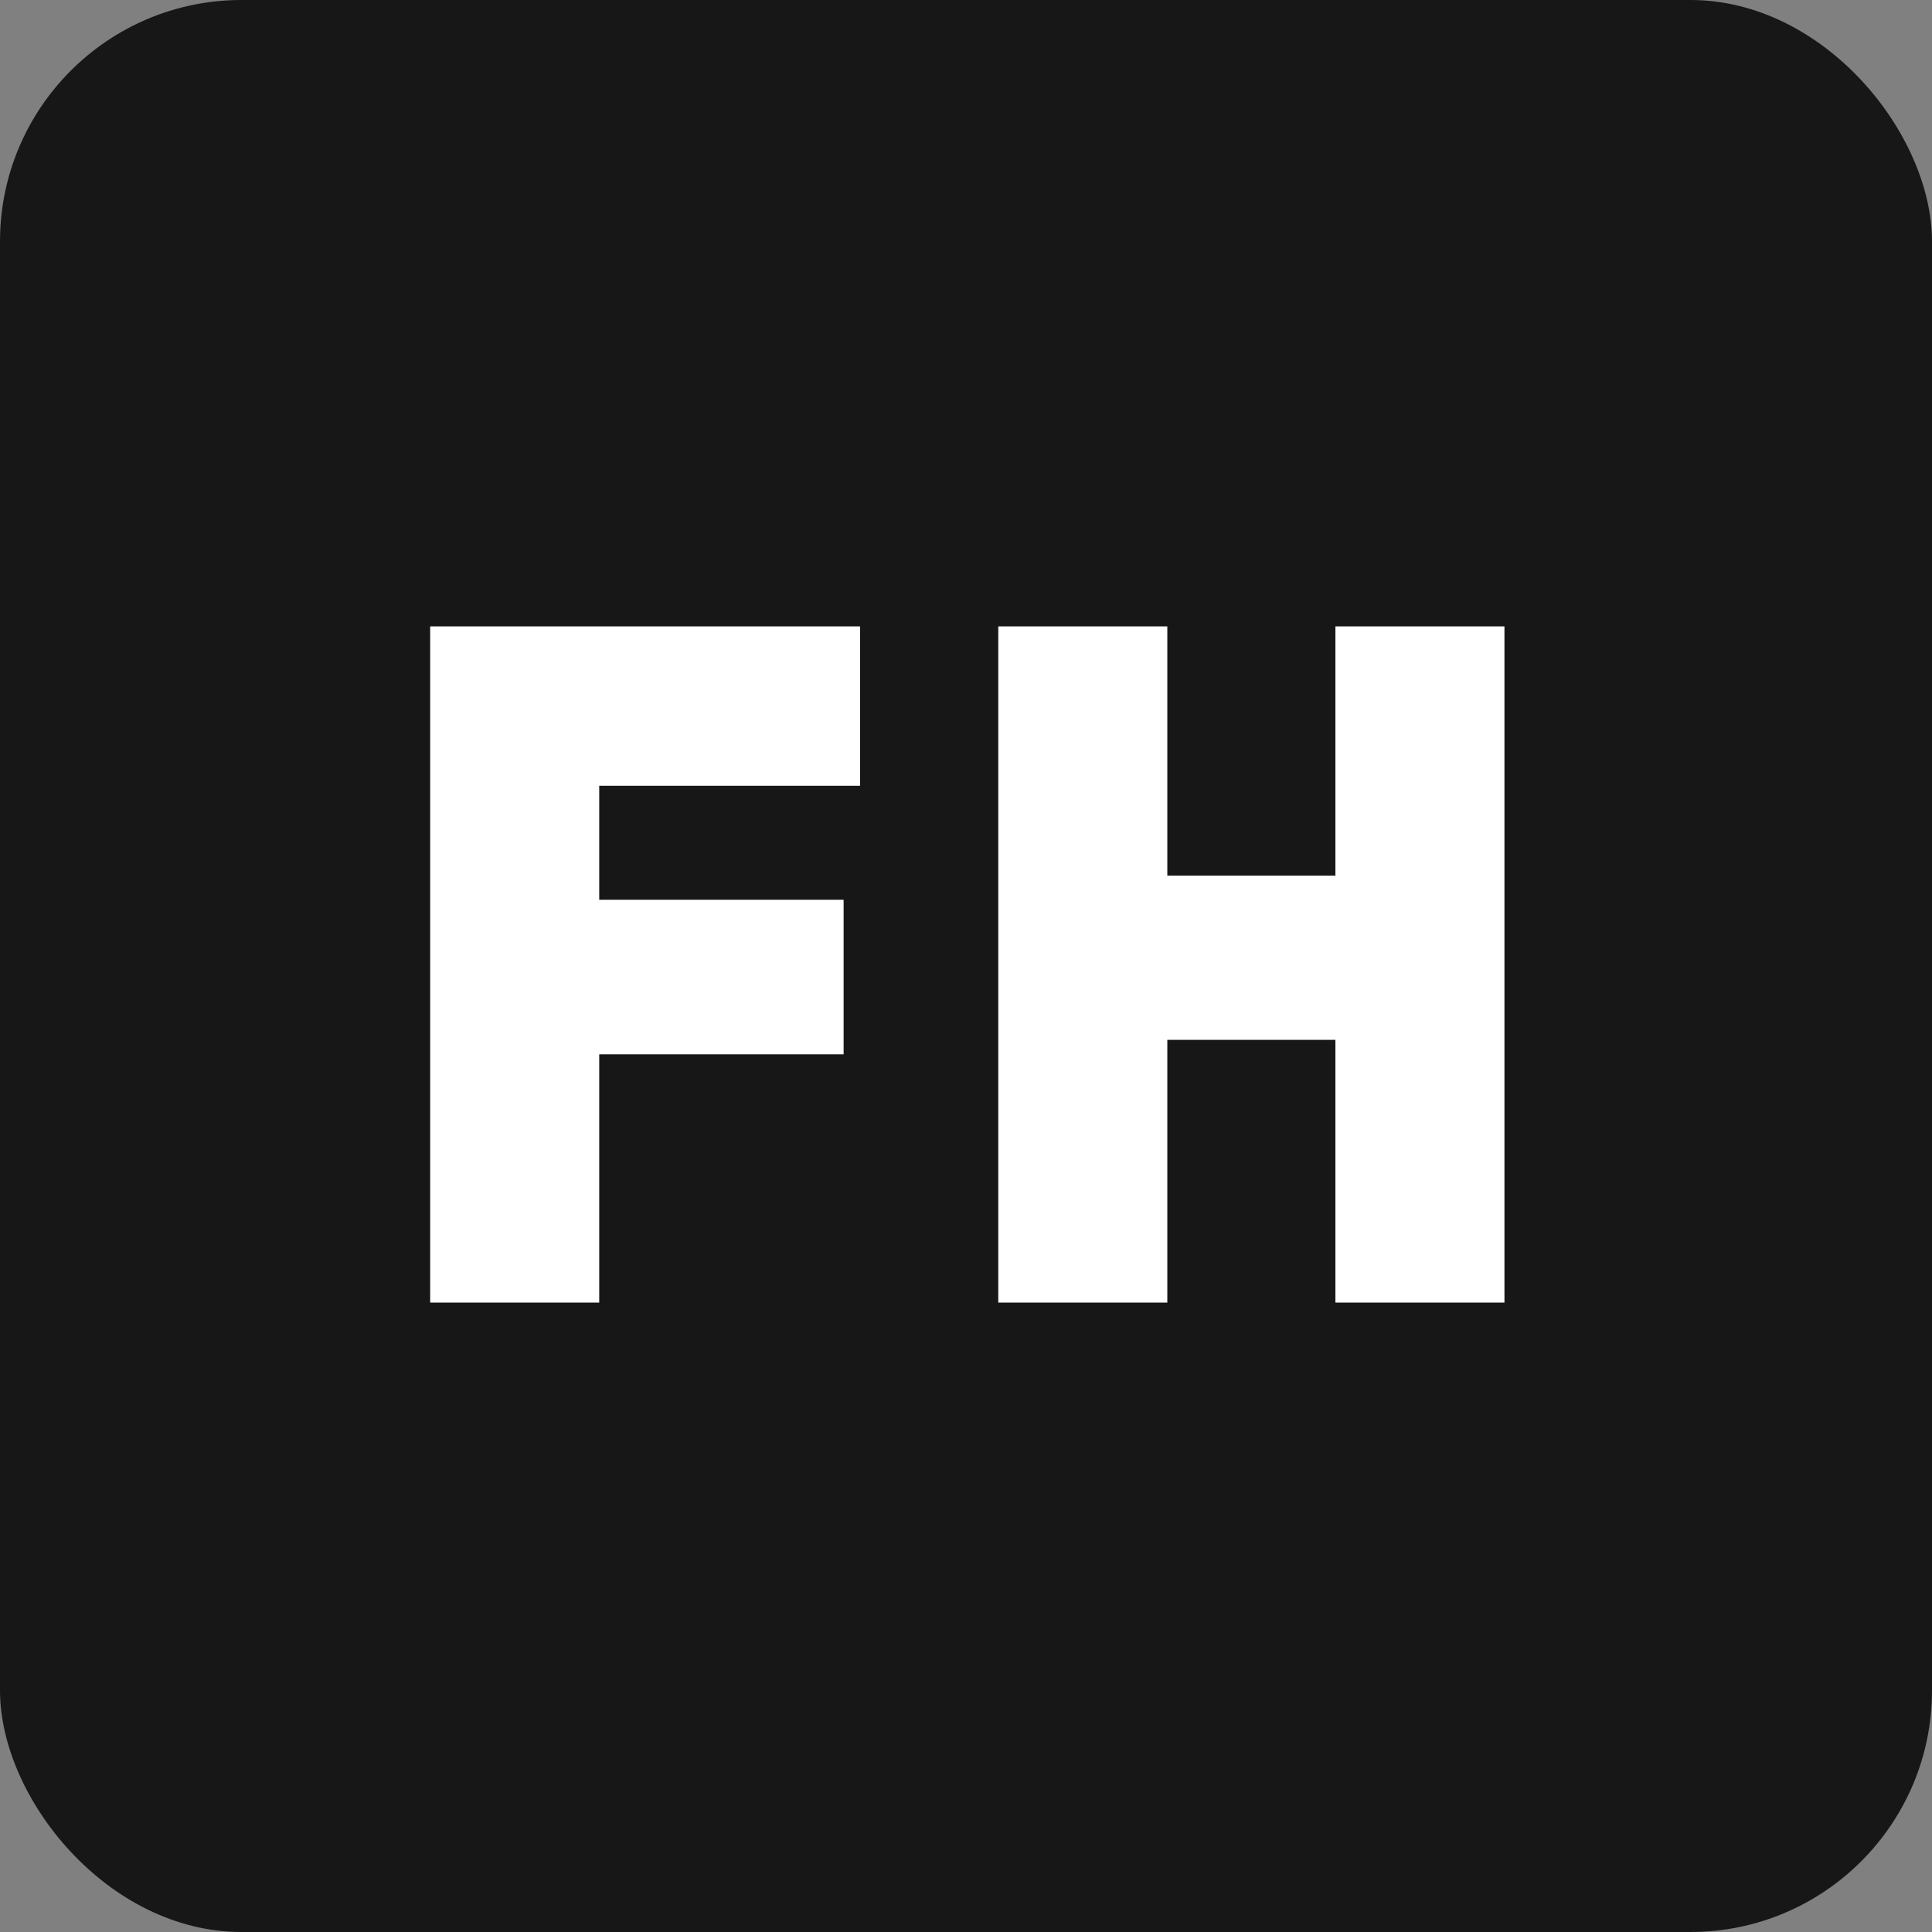 <svg xmlns="http://www.w3.org/2000/svg" version="1.1" xmlns:xlink="http://www.w3.org/1999/xlink" xmlns:svgjs="http://svgjs.com/svgjs" width="128" height="128"><rect width="100%" height="100%" fill="#808080" stroke="none"/><svg width="128" height="128" viewBox="0 0 128 128" fill="none" xmlns="http://www.w3.org/2000/svg">
<rect width="128" height="128" rx="16" fill="#171717"></rect>
<path d="M39.7 86.3H28.5V41.5H56.98V52.06H39.7V59.612H55.892V69.852H39.7V86.3Z" fill="white"></path>
<path d="M77.338 68.892V86.3H66.138V41.5H77.338V58.012H88.474V41.5H99.674V86.3H88.474V68.892H77.338Z" fill="white"></path>
</svg><style>@media (prefers-color-scheme: light) { :root { filter: none; } }
@media (prefers-color-scheme: dark) { :root { filter: invert(100%); } }
</style></svg>
